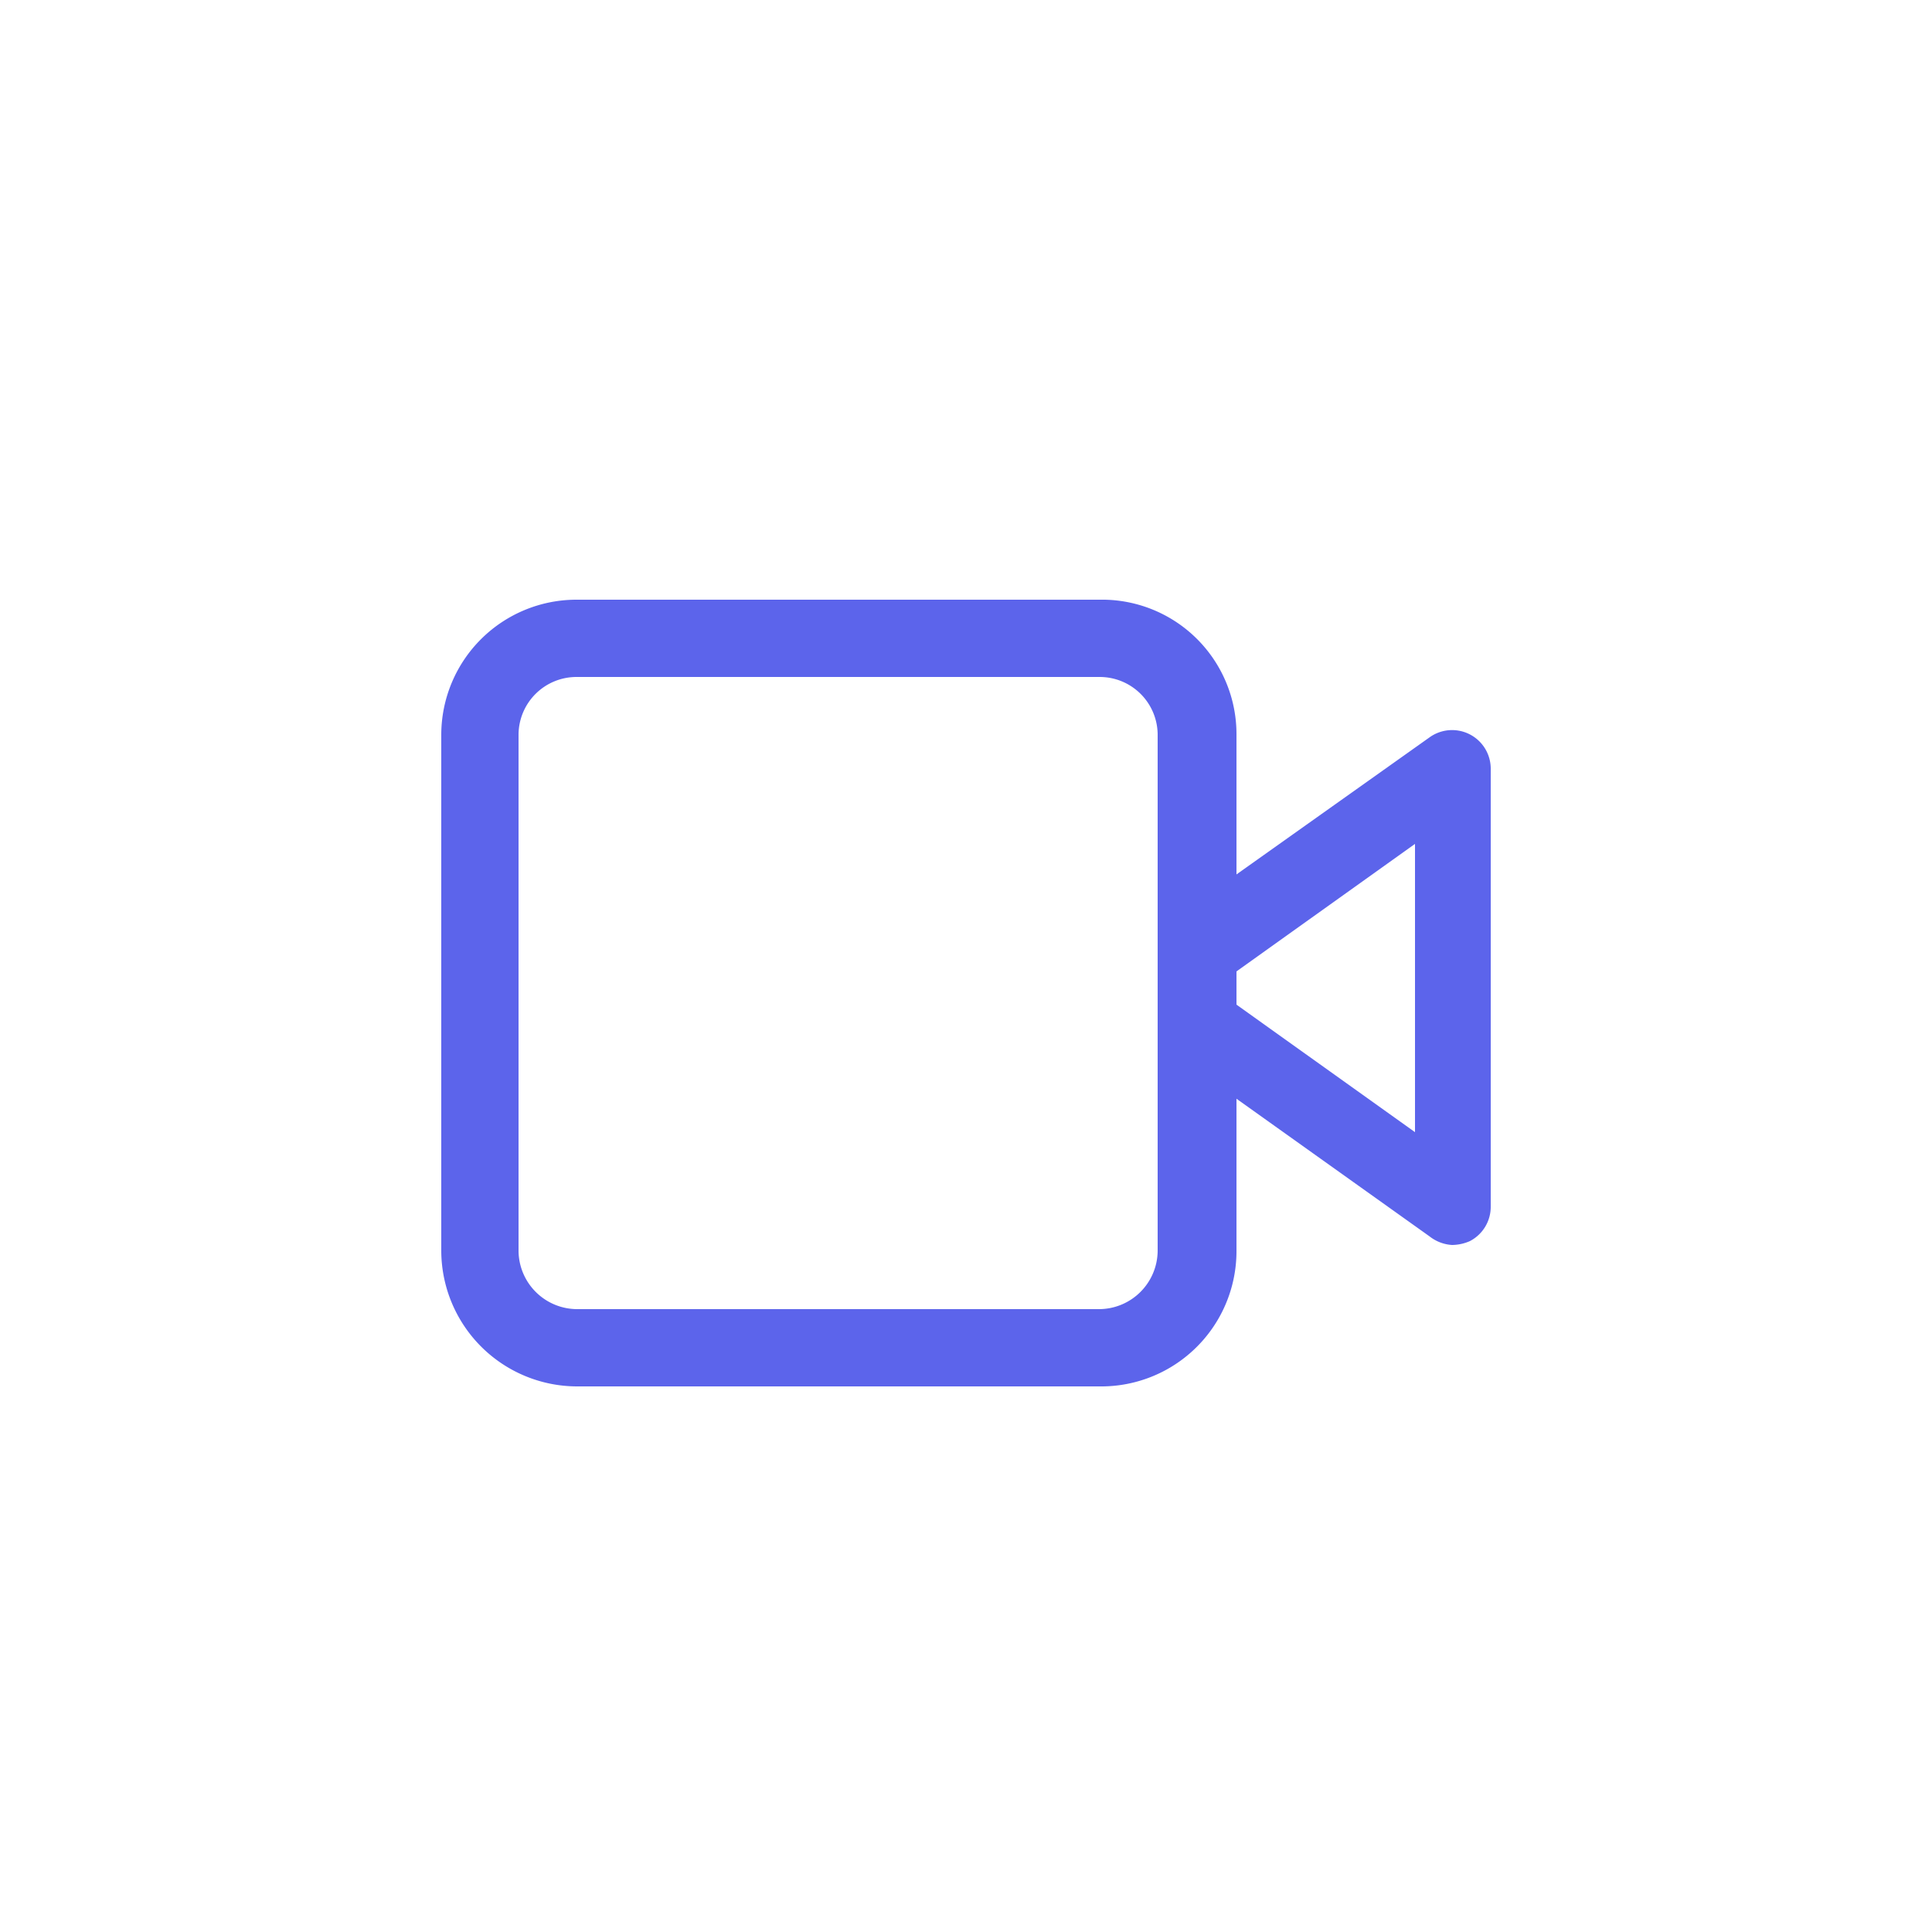 <svg id="Layer_1" data-name="Layer 1" xmlns="http://www.w3.org/2000/svg" viewBox="0 0 25 25"><defs><style>.cls-1{fill:#5c64eb;}.cls-2{fill:none;}</style></defs><path class="cls-1" d="M14.23,17.94H7.46a1.76,1.76,0,0,1-1.75-1.75V9.5A1.75,1.75,0,0,1,7.46,7.76h6.77A1.74,1.74,0,0,1,16,9.5v6.69A1.75,1.75,0,0,1,14.23,17.94ZM7.46,8.76a.75.75,0,0,0-.75.74v6.69a.76.76,0,0,0,.75.75h6.77a.76.76,0,0,0,.75-.75V9.5a.75.75,0,0,0-.75-.74Z"/><path class="cls-1" d="M18.79,16.11A.52.52,0,0,1,18.5,16l-3.31-2.36a.52.52,0,0,1-.21-.41v-.93a.51.51,0,0,1,.21-.41L18.5,9.54a.5.5,0,0,1,.79.4v5.67a.5.5,0,0,1-.27.45A.59.59,0,0,1,18.79,16.11ZM16,13l2.31,1.65V10.92L16,12.57Z"/><circle class="cls-2" cx="12.5" cy="12.5" r="12"/></svg>